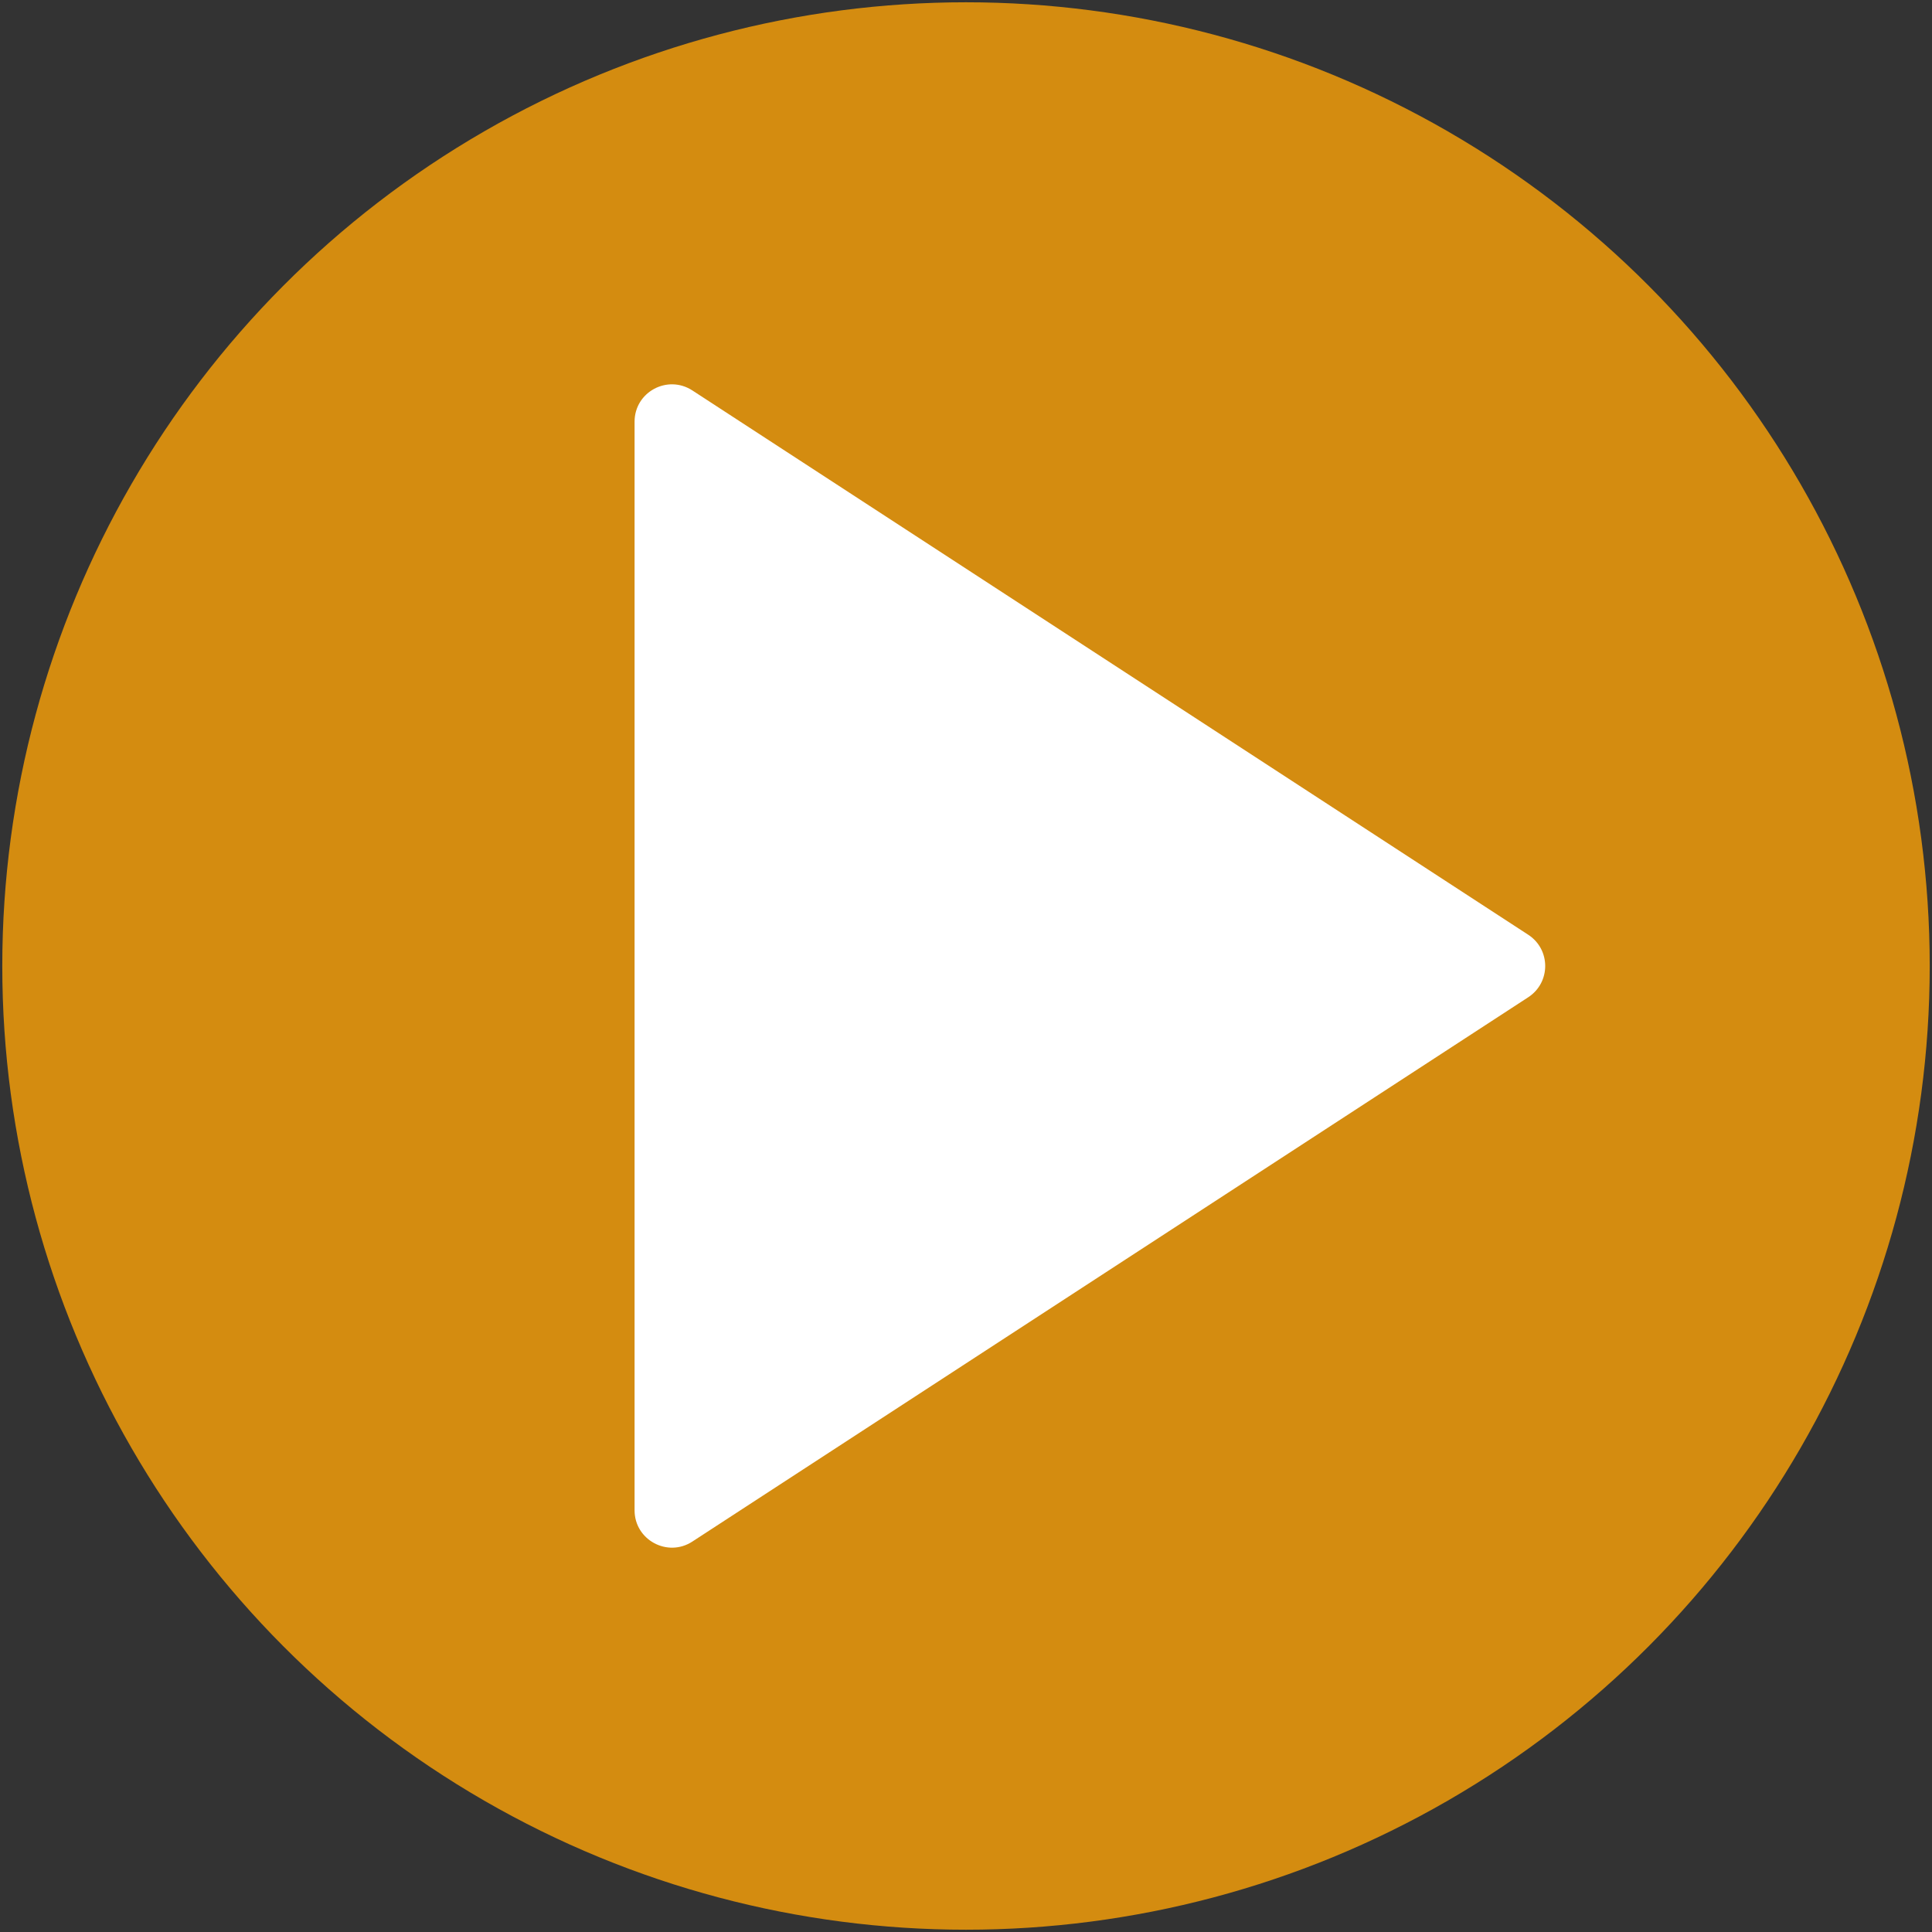 <svg xmlns="http://www.w3.org/2000/svg" viewBox="0 0 110 110" width="90" height="90"><rect x="0" y="0" width="110" height="110" fill="#333333" stroke="none"/><circle cx="55" cy="55" r="54.87" style="fill:#d48c10;stroke-width:0"/><path d="M36.13 85.99V24.01c0-1.69 1.87-2.7 3.29-1.78l47.59 30.99c1.29.84 1.29 2.72 0 3.56L39.42 87.77c-1.41.92-3.29-.09-3.29-1.78Z" style="stroke-width:0;fill:#fff"/></svg>